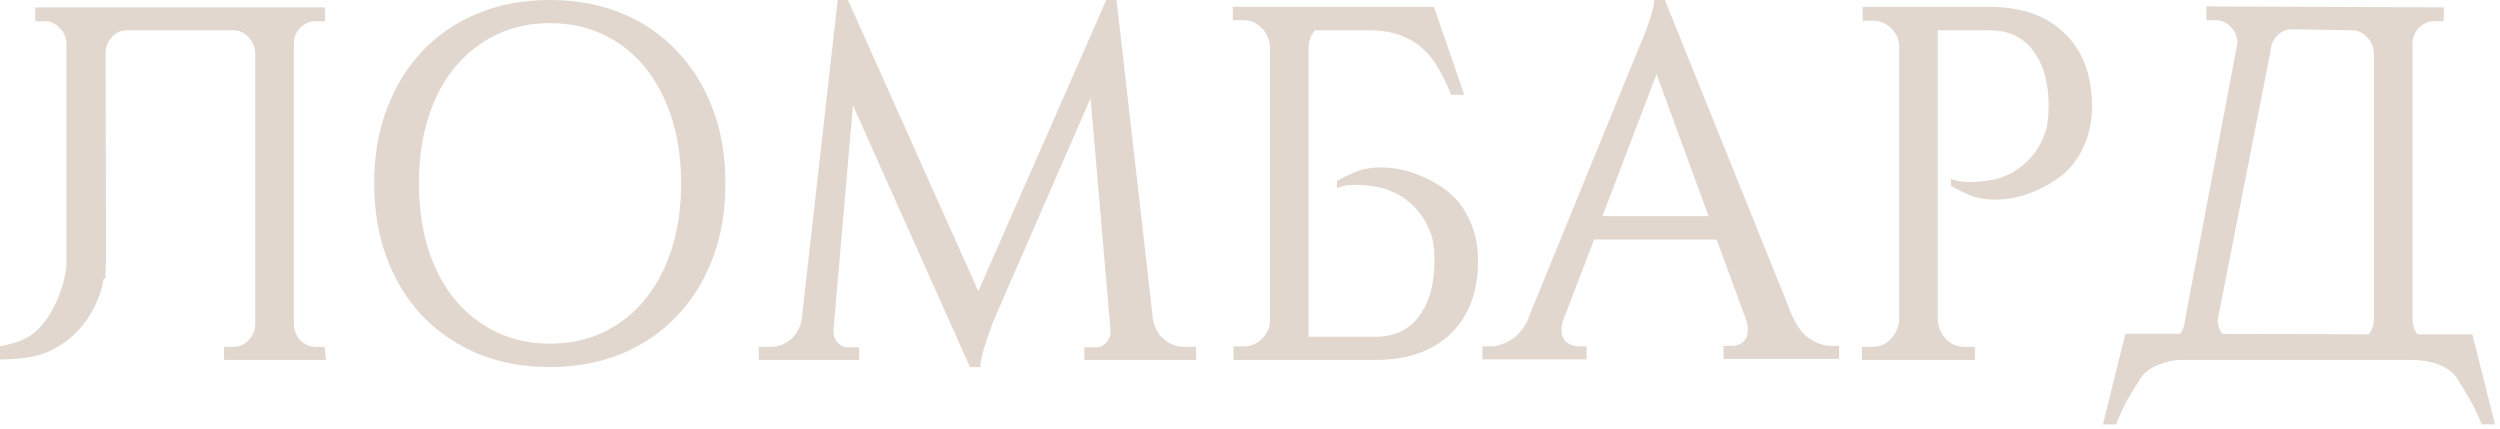 <?xml version="1.0" encoding="UTF-8"?> <svg xmlns="http://www.w3.org/2000/svg" width="466" height="80" viewBox="0 0 466 80" fill="none"> <path d="M0 66.994V64.562C2.843 64.012 4.901 63.216 6.175 62.176C7.478 61.136 8.574 59.836 9.462 58.276C10.38 56.685 11.106 54.987 11.639 53.182C11.994 51.989 12.246 50.766 12.394 49.512V8.076C12.335 6.944 11.905 5.981 11.106 5.185C10.336 4.359 9.403 3.946 8.307 3.946H6.575V1.377H60.593V3.946H58.86C57.764 3.946 56.817 4.344 56.017 5.139C55.247 5.904 54.833 6.822 54.773 7.892V60.524C54.833 61.656 55.247 62.635 56.017 63.461C56.817 64.257 57.764 64.654 58.86 64.654H60.504L60.77 67.086H41.758V64.654H43.49C44.586 64.654 45.519 64.257 46.289 63.461C47.088 62.635 47.518 61.656 47.577 60.524V9.957C47.518 8.764 47.088 7.755 46.289 6.929C45.519 6.072 44.615 5.644 43.579 5.644H23.588C22.552 5.644 21.649 6.057 20.879 6.883C20.138 7.678 19.738 8.642 19.679 9.774L19.768 47.814C19.768 48.579 19.738 49.328 19.679 50.062V51.76L19.279 52.127C19.102 53.259 18.806 54.36 18.391 55.431C17.473 57.756 16.229 59.775 14.659 61.488C13.09 63.201 11.224 64.547 9.062 65.526C6.9 66.505 3.88 66.994 0 66.994Z" fill="#E1D7CE"></path> <path d="M69.744 34.185C69.744 29.046 70.543 24.381 72.143 20.19C73.742 15.999 75.978 12.405 78.85 9.407C81.753 6.378 85.203 4.053 89.201 2.432C93.199 0.811 97.627 0 102.483 0C107.34 0 111.768 0.811 115.766 2.432C119.764 4.053 123.199 6.378 126.072 9.407C128.974 12.405 131.225 15.999 132.824 20.19C134.423 24.381 135.223 29.046 135.223 34.185C135.223 39.325 134.423 44.005 132.824 48.227C131.225 52.418 128.974 56.012 126.072 59.01C123.199 62.008 119.764 64.333 115.766 65.985C111.768 67.606 107.34 68.417 102.483 68.417C97.627 68.417 93.199 67.606 89.201 65.985C85.203 64.333 81.753 62.008 78.85 59.01C75.978 56.012 73.742 52.418 72.143 48.227C70.543 44.005 69.744 39.325 69.744 34.185ZM78.095 34.185C78.095 38.682 78.673 42.766 79.828 46.437C80.983 50.108 82.641 53.244 84.803 55.844C86.965 58.444 89.542 60.463 92.533 61.901C95.524 63.339 98.841 64.058 102.483 64.058C106.185 64.058 109.532 63.339 112.523 61.901C115.544 60.463 118.105 58.444 120.208 55.844C122.34 53.244 123.999 50.123 125.184 46.483C126.368 42.812 126.96 38.713 126.96 34.185C126.96 29.689 126.368 25.605 125.184 21.934C123.999 18.263 122.34 15.127 120.208 12.527C118.105 9.927 115.544 7.908 112.523 6.47C109.532 5.032 106.185 4.313 102.483 4.313C98.841 4.313 95.524 5.032 92.533 6.47C89.542 7.908 86.965 9.927 84.803 12.527C82.641 15.127 80.983 18.263 79.828 21.934C78.673 25.605 78.095 29.689 78.095 34.185Z" fill="#E1D7CE"></path> <path d="M141.442 67.086V64.654H143.619C145.011 64.654 146.255 64.195 147.351 63.278C148.446 62.36 149.142 61.121 149.438 59.561L156.146 0H158.056L182.356 54.284L206.211 0H208.121L214.918 59.561C215.214 61.121 215.91 62.36 217.006 63.278C218.101 64.195 219.345 64.654 220.737 64.654H222.958V67.086H202.124V64.746H204.301C205.041 64.746 205.678 64.455 206.211 63.874C206.744 63.262 207.01 62.574 207.01 61.809V61.626L203.279 18.309L185.732 58.551C185.258 59.622 184.829 60.708 184.444 61.809C184.088 62.819 183.733 63.905 183.377 65.067C183.052 66.23 182.83 67.346 182.711 68.417H180.801L158.989 19.639L155.347 61.626V61.809C155.347 62.574 155.613 63.262 156.146 63.874C156.709 64.455 157.346 64.746 158.056 64.746H160.144V67.086H141.442Z" fill="#E1D7CE"></path> <path d="M229.799 3.763V1.285H267.292L272.934 17.666H270.491C269.809 15.923 269.039 14.317 268.181 12.848C267.351 11.349 266.344 10.08 265.16 9.04C263.975 7.969 262.583 7.143 260.984 6.562C259.385 5.95 257.46 5.644 255.209 5.644H245.125C244.385 6.531 243.985 7.556 243.926 8.718V62.773H256.275C259.799 62.773 262.494 61.564 264.36 59.148C266.256 56.731 267.263 53.488 267.381 49.42V48.686C267.381 46.942 267.233 45.428 266.937 44.143V44.235C266.256 42.154 265.352 40.487 264.227 39.233C263.131 37.948 261.917 36.954 260.584 36.25C259.252 35.516 257.904 35.042 256.542 34.828C255.18 34.583 253.95 34.461 252.855 34.461C251.7 34.461 250.811 34.553 250.189 34.736C249.834 34.797 249.508 34.904 249.212 35.057V33.727C250.782 32.84 252.159 32.197 253.343 31.799C254.528 31.402 255.846 31.203 257.297 31.203C259.666 31.203 261.932 31.631 264.094 32.488C266.285 33.314 268.21 34.384 269.869 35.7C271.557 37.015 272.919 38.805 273.956 41.069C274.992 43.302 275.51 45.81 275.51 48.594C275.51 54.345 273.822 58.872 270.446 62.176C267.07 65.45 262.391 67.086 256.409 67.086H229.933V64.562H231.843C233.116 64.562 234.212 64.119 235.13 63.232C236.078 62.344 236.611 61.274 236.729 60.02V8.718V8.627C236.611 7.495 236.226 6.501 235.574 5.644C235.456 5.522 235.323 5.384 235.174 5.231C234.701 4.742 234.197 4.375 233.664 4.13C233.249 3.946 232.761 3.824 232.198 3.763H231.754H229.799Z" fill="#E1D7CE"></path> <path d="M276.31 66.994V64.562H277.865C279.079 64.562 280.352 64.149 281.685 63.323C283.018 62.498 284.114 61.151 284.972 59.285H284.884L305.052 9.957C305.644 8.581 306.192 7.265 306.695 6.011C307.11 4.94 307.48 3.839 307.806 2.707C308.161 1.575 308.339 0.673 308.339 0H310.338L334.193 59.194V59.102C335.052 61.029 336.148 62.406 337.48 63.232C338.813 64.058 340.086 64.471 341.301 64.471H342.811V66.903H321.266V64.471H322.821C323.62 64.471 324.316 64.226 324.909 63.736C325.501 63.216 325.797 62.452 325.797 61.442C325.797 60.891 325.708 60.325 325.53 59.744L319.978 44.648H297.144L291.325 59.836V59.744C291.147 60.448 291.058 61.014 291.058 61.442C291.058 62.452 291.369 63.232 291.991 63.782C292.643 64.302 293.368 64.562 294.168 64.562H295.723V66.994H276.31ZM298.699 40.288H318.467L308.783 13.812L298.699 40.288Z" fill="#E1D7CE"></path> <path d="M347.076 67.086V64.654H349.03C350.422 64.654 351.562 64.165 352.451 63.186C353.369 62.207 353.887 61.029 354.005 59.653V8.351C353.887 7.097 353.354 6.042 352.406 5.185C351.488 4.298 350.392 3.854 349.119 3.854H347.209V1.285H370.842C376.854 1.285 381.533 2.937 384.879 6.241C388.255 9.514 389.944 14.041 389.944 19.823C389.944 22.576 389.425 25.085 388.389 27.348C387.352 29.581 386.005 31.356 384.346 32.671C382.688 33.987 380.763 35.073 378.571 35.929C376.38 36.786 374.114 37.214 371.775 37.214C370.323 37.214 368.991 37.015 367.777 36.617C366.592 36.189 365.215 35.532 363.645 34.644V33.359C363.941 33.482 364.282 33.574 364.667 33.635C365.259 33.818 366.133 33.91 367.288 33.91C368.384 33.91 369.613 33.803 370.975 33.589C372.337 33.375 373.685 32.916 375.018 32.212C376.35 31.478 377.579 30.469 378.705 29.184C379.83 27.899 380.733 26.216 381.414 24.136V24.228C381.711 22.974 381.859 21.475 381.859 19.731V18.951C381.74 14.883 380.733 11.655 378.838 9.269C376.972 6.852 374.277 5.644 370.753 5.644H361.202V59.653C361.32 61.029 361.824 62.207 362.712 63.186C363.63 64.165 364.8 64.654 366.222 64.654H368.132V67.086H347.076Z" fill="#E1D7CE"></path> <path d="M391.987 79.108L396.163 62.222H406.38C406.913 61.519 407.209 60.693 407.268 59.744L417.086 7.892C417.027 6.761 416.597 5.797 415.798 5.002C415.028 4.176 414.095 3.763 412.999 3.763H411.267V1.193L455.512 1.377V3.946H453.779C452.683 3.946 451.736 4.344 450.936 5.139C450.166 5.904 449.751 6.822 449.692 7.892V59.744C449.751 60.693 450.048 61.549 450.581 62.314H460.842L465.063 79.108H462.575C461.894 77.365 461.124 75.759 460.265 74.29C459.436 72.822 458.666 71.552 457.955 70.482C457.274 69.411 456.119 68.555 454.49 67.912C453.157 67.423 451.617 67.147 449.87 67.086H405.98C404.825 67.209 403.685 67.484 402.56 67.912C400.931 68.524 399.761 69.365 399.05 70.436C398.339 71.537 397.555 72.822 396.696 74.29C395.867 75.759 395.111 77.365 394.43 79.108H391.987ZM413.354 59.744C413.414 60.693 413.695 61.519 414.198 62.222L441.563 62.314C442.126 61.549 442.437 60.693 442.496 59.744V9.957C442.437 8.764 442.007 7.755 441.208 6.929C440.408 6.072 439.505 5.644 438.498 5.644L427.125 5.46C426.089 5.46 425.186 5.873 424.416 6.699C423.675 7.495 423.276 8.458 423.216 9.59L413.354 59.744Z" fill="#E1D7CE"></path> </svg> 